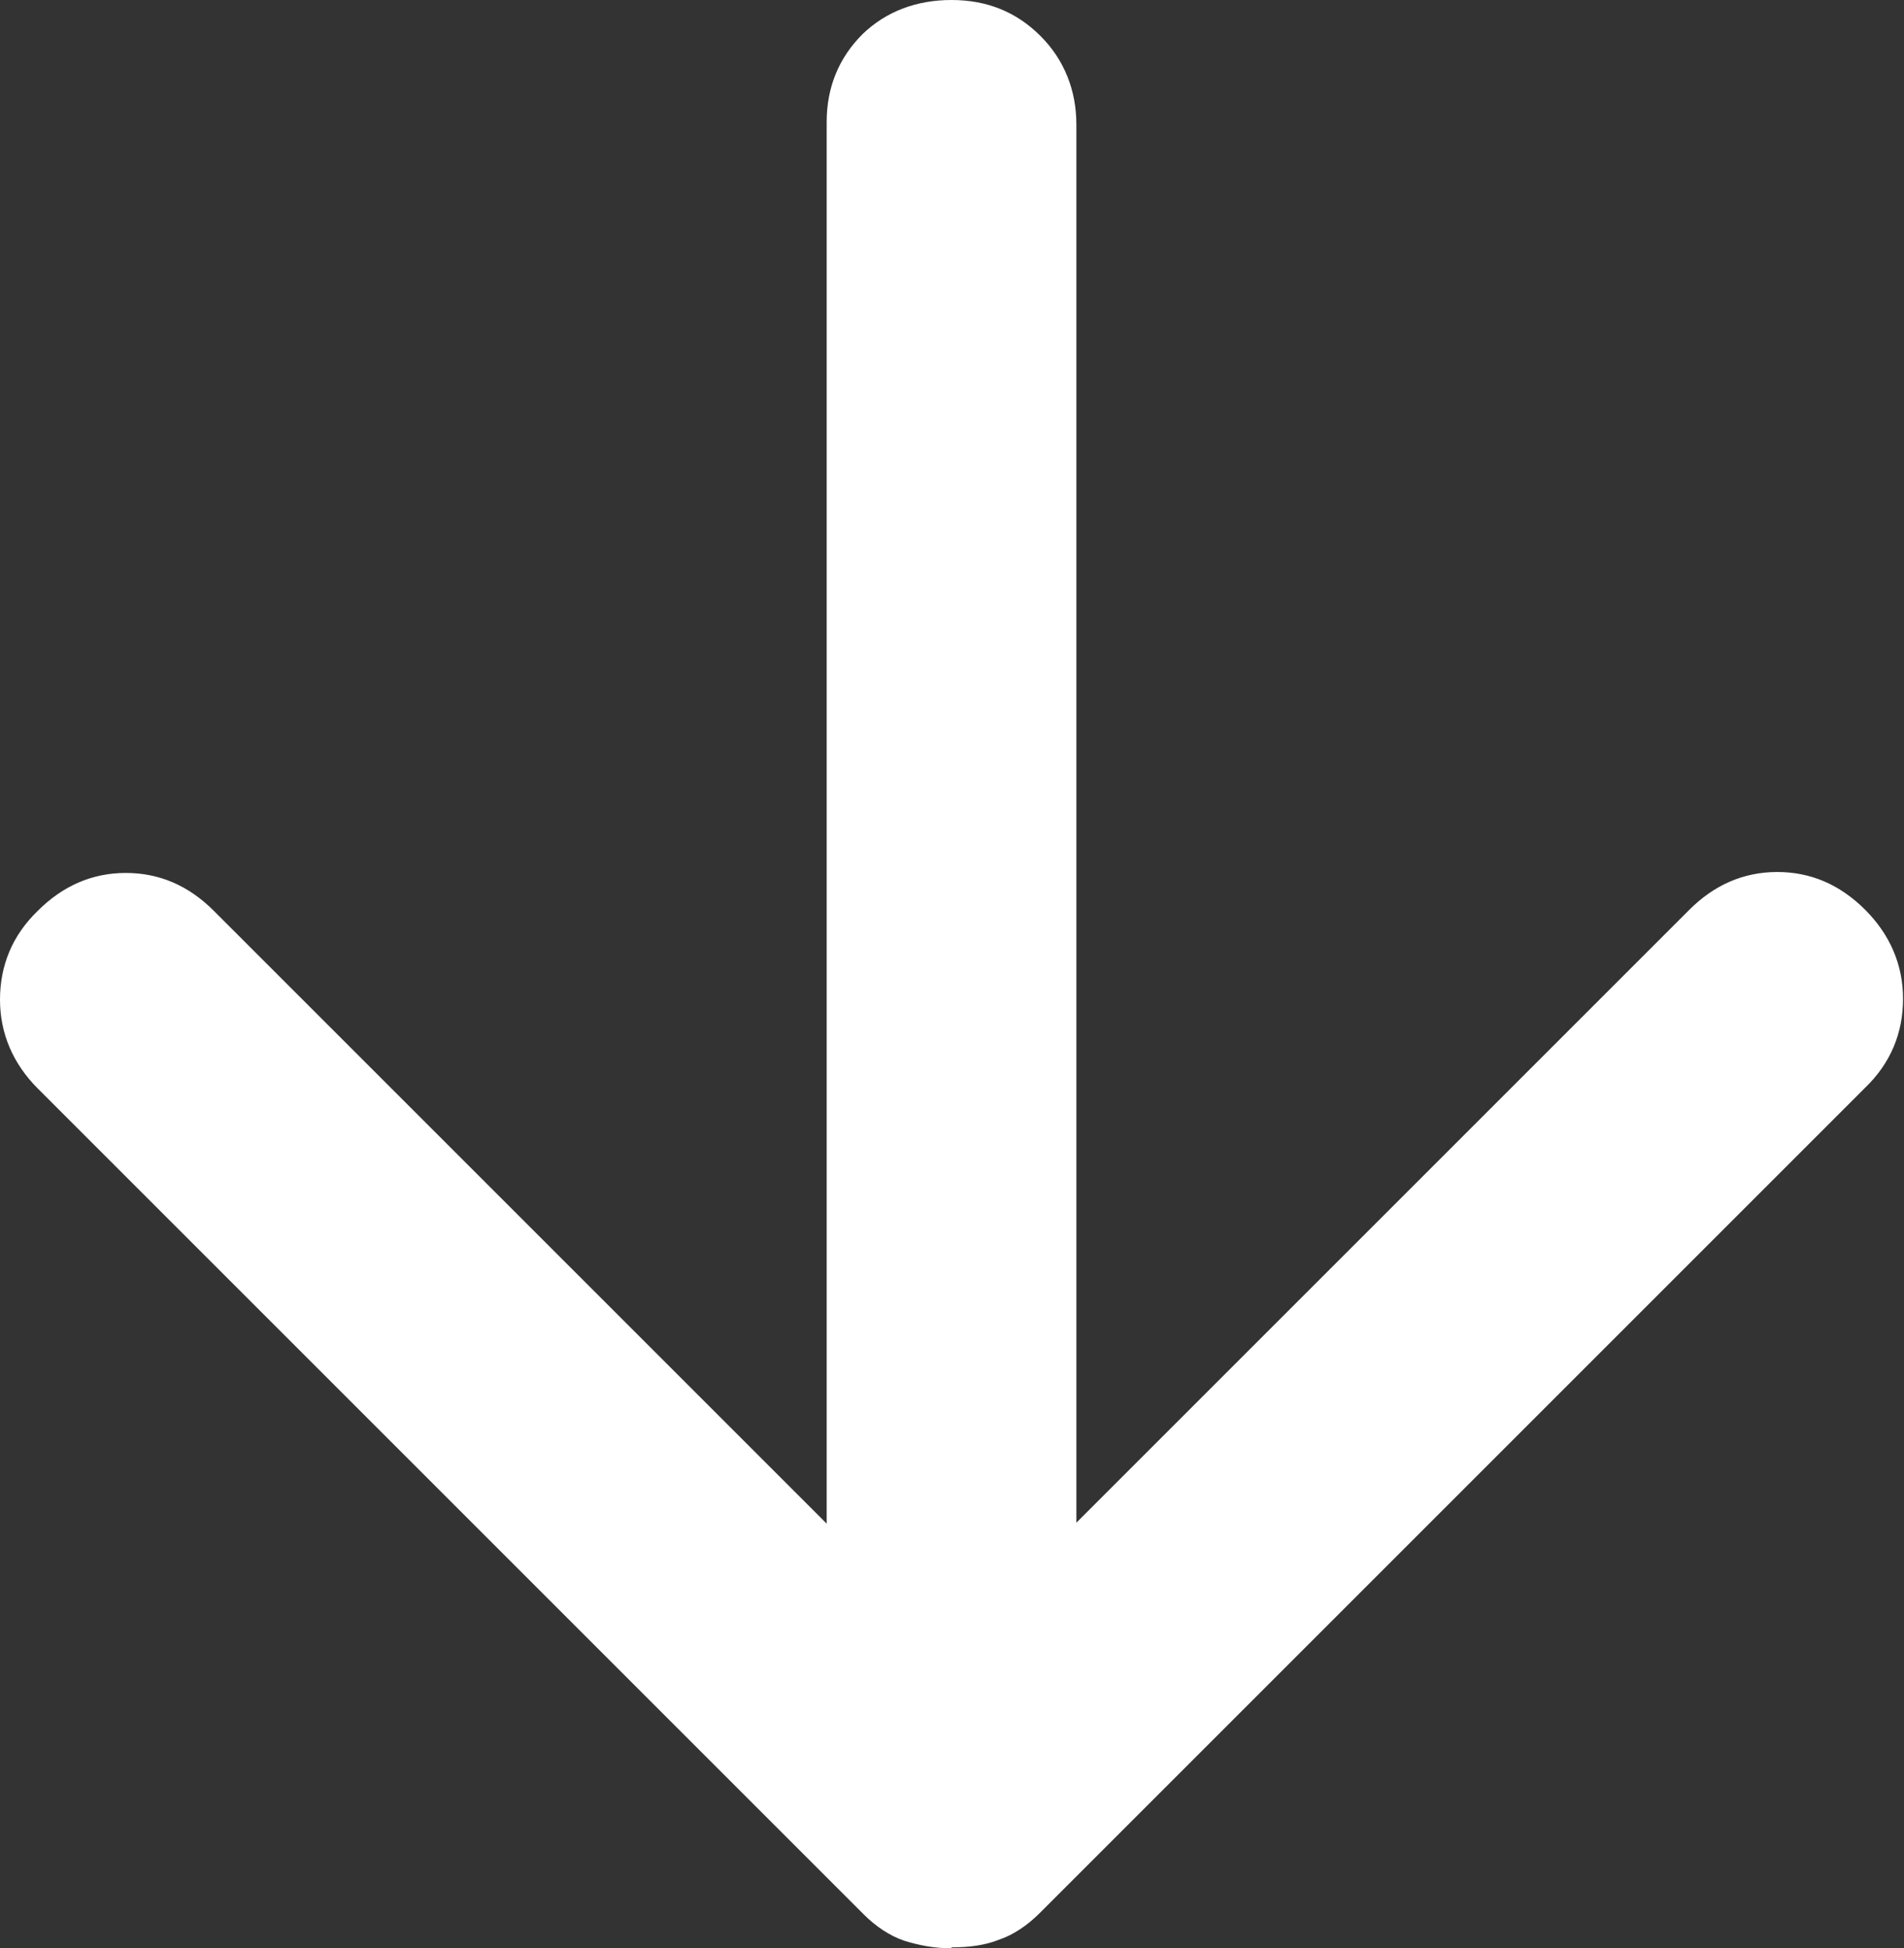 <?xml version="1.0" encoding="UTF-8" standalone="no"?>
<!-- Created with Inkscape (http://www.inkscape.org/) -->

<svg
   width="2.013mm"
   height="2.06mm"
   viewBox="0 0 2.013 2.06"
   version="1.1"
   id="svg5"
   xml:space="preserve"
   xmlns:inkscape="http://www.inkscape.org/namespaces/inkscape"
   xmlns:sodipodi="http://sodipodi.sourceforge.net/DTD/sodipodi-0.dtd"
   xmlns="http://www.w3.org/2000/svg"
   xmlns:svg="http://www.w3.org/2000/svg"><rect x="0" y="0" width="2.013" height="2.06" fill="#333333" stroke="none"/><sodipodi:namedview
     id="namedview7"
     pagecolor="#ffffff"
     bordercolor="#000000"
     borderopacity="0.25"
     inkscape:showpageshadow="2"
     inkscape:pageopacity="0.0"
     inkscape:pagecheckerboard="0"
     inkscape:deskcolor="#d1d1d1"
     inkscape:document-units="mm"
     showgrid="false" /><defs
     id="defs2" /><g
     inkscape:label="Camada 1"
     inkscape:groupmode="layer"
     id="layer1"
     transform="translate(1249.556,330.349)"><path
       id="Vector"
       d="m -1248.55,-328.289 c -0.018,0 -0.034,-0.003 -0.05,-0.008 -0.015,-0.005 -0.03,-0.015 -0.043,-0.028 l -0.873,-0.873 c -0.026,-0.026 -0.04,-0.058 -0.04,-0.094 0,-0.036 0.013,-0.068 0.04,-0.094 0.026,-0.026 0.057,-0.04 0.093,-0.04 0.035,0 0.066,0.013 0.093,0.04 l 0.648,0.648 v -1.482 c 0,-0.037 0.013,-0.068 0.038,-0.093 0.025,-0.024 0.057,-0.036 0.094,-0.036 0.038,0 0.069,0.013 0.094,0.038 0.025,0.025 0.038,0.057 0.038,0.094 v 1.478 l 0.648,-0.648 c 0.026,-0.026 0.057,-0.04 0.093,-0.04 0.035,0 0.066,0.013 0.093,0.04 0.026,0.026 0.04,0.058 0.04,0.094 0,0.036 -0.013,0.068 -0.04,0.094 l -0.873,0.873 c -0.013,0.013 -0.028,0.023 -0.043,0.028 -0.015,0.006 -0.032,0.008 -0.05,0.008 z"
       fill="#ffffff"
       style="stroke-width:0.265" /></g></svg>
